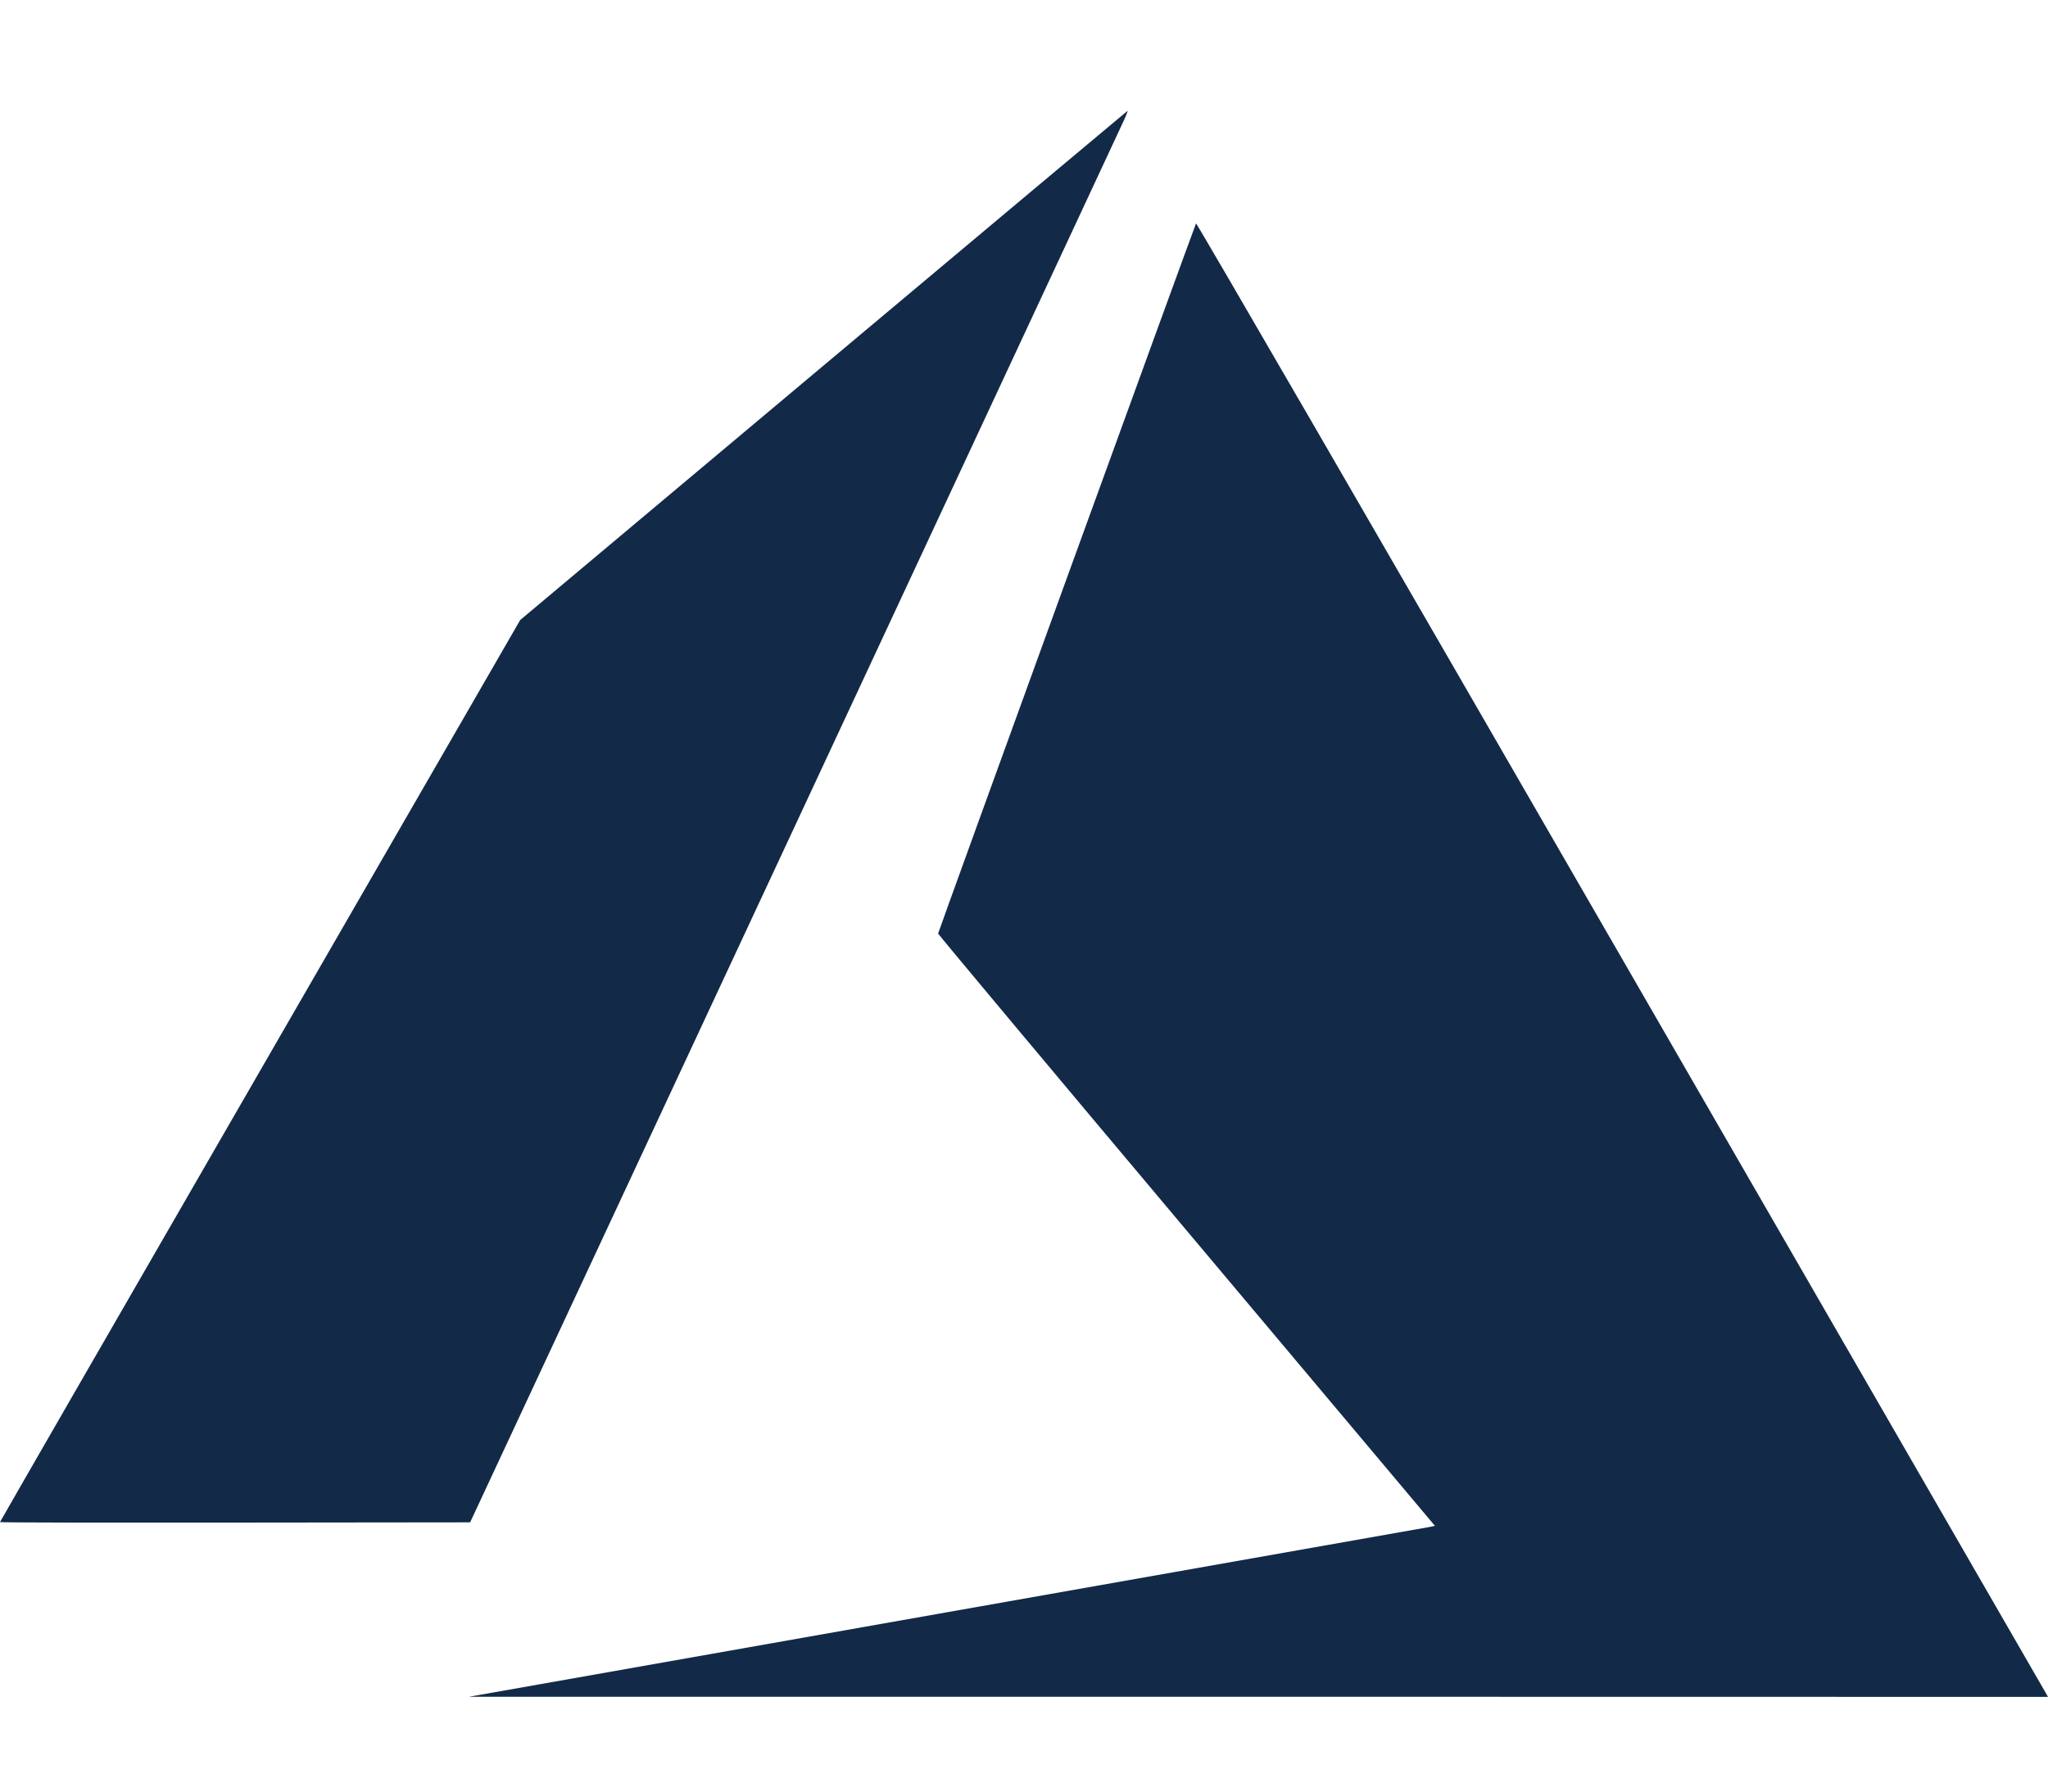 <svg width="16" height="14" viewBox="0 0 16 14" fill="none" xmlns="http://www.w3.org/2000/svg">
<g clip-path="url(#clip0_659_4)">
<path d="M7.402 12.598C9.458 12.235 11.155 11.935 11.175 11.931L11.21 11.923L9.27 9.615C8.202 8.345 7.329 7.301 7.329 7.295C7.329 7.284 9.333 1.765 9.344 1.746C9.348 1.739 10.712 4.094 12.65 7.453C14.465 10.598 15.961 13.192 15.975 13.216L16 13.26L9.832 13.259L3.664 13.259L7.402 12.598ZM0 11.894C0 11.891 0.914 10.304 2.032 8.367L4.064 4.845L6.432 2.858C7.735 1.765 8.804 0.869 8.808 0.867C8.813 0.866 8.796 0.909 8.77 0.963C8.745 1.017 7.588 3.5 6.199 6.479L3.673 11.896L1.837 11.898C0.826 11.899 0 11.898 0 11.894Z" fill="#132948"/>
</g>
<defs>
<clipPath id="clip0_659_4">
<rect width="16" height="14" fill="white"/>
</clipPath>
</defs>
</svg>
